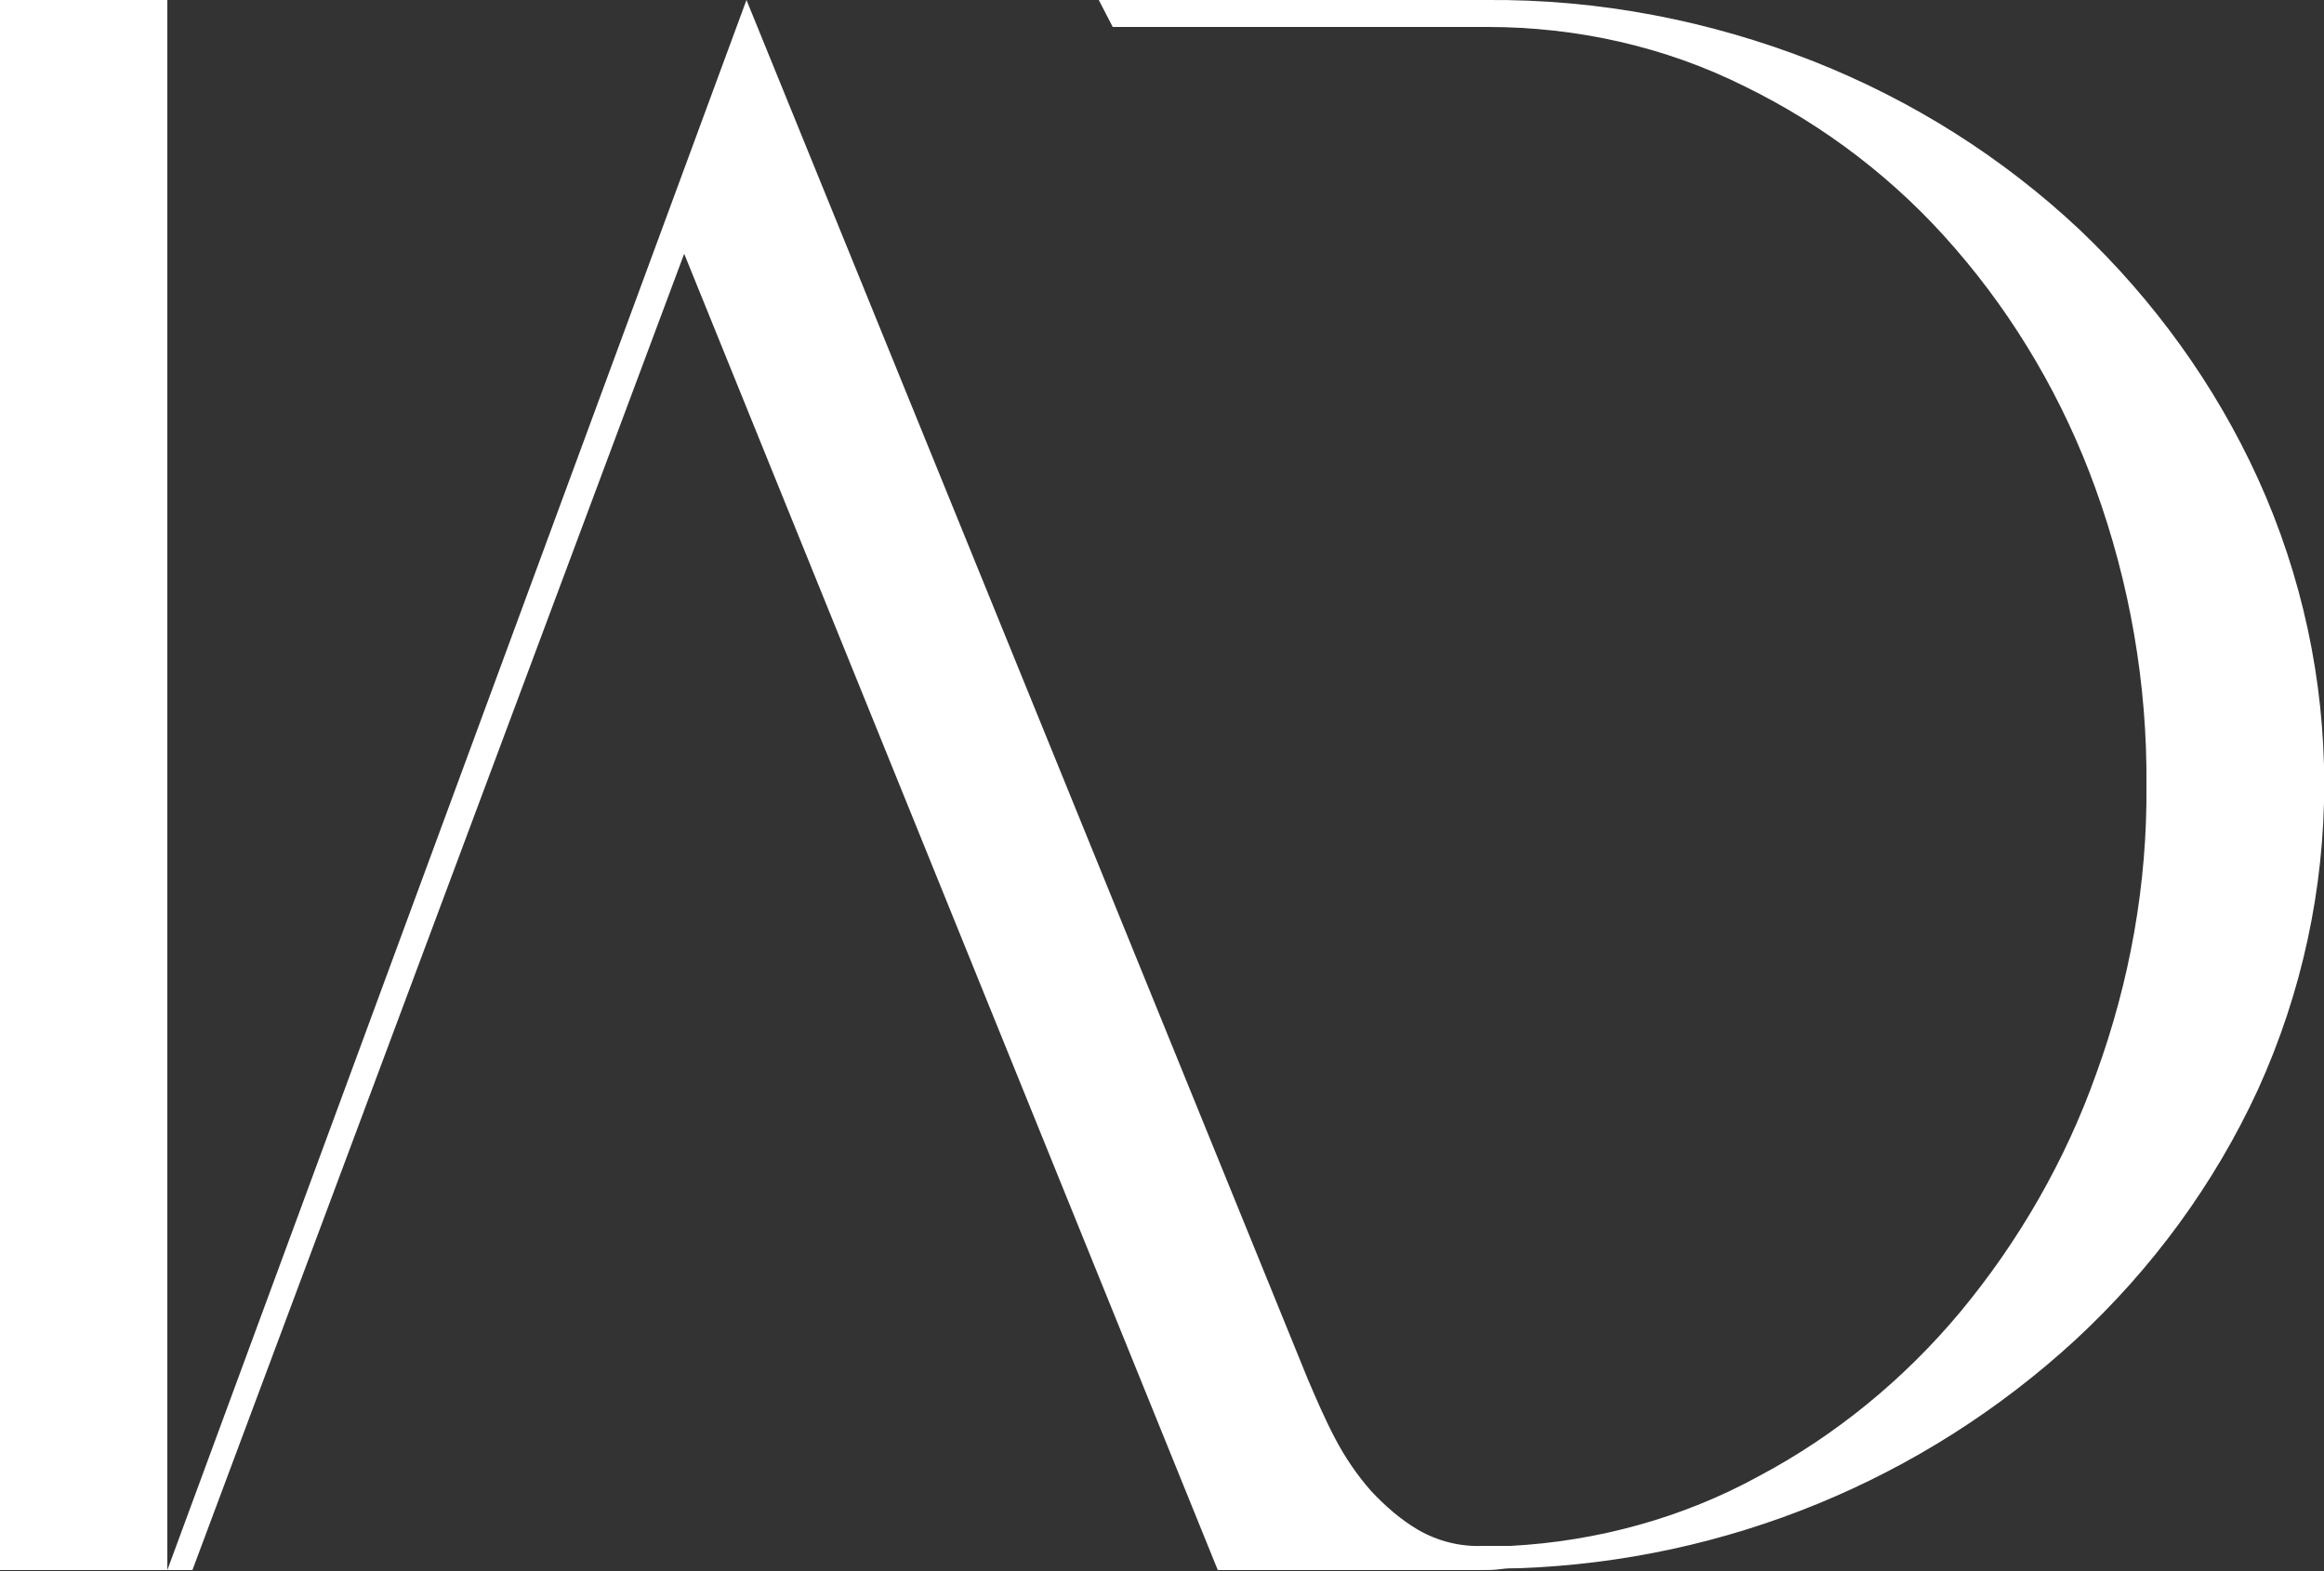 <?xml version="1.0" encoding="utf-8"?>
<!-- Generator: Adobe Illustrator 27.2.0, SVG Export Plug-In . SVG Version: 6.00 Build 0)  -->
<svg version="1.1" id="Capa_1" xmlns="http://www.w3.org/2000/svg" xmlns:xlink="http://www.w3.org/1999/xlink" x="0px" y="0px"
	 viewBox="0 0 250 169" style="enable-background:new 0 0 250 169;" xml:space="preserve">
<rect x="0" y="0" width="250" height="169" fill="#333333" stroke="none"/>
<style type="text/css">
	.st0{fill:#FFFFFF;}
</style>
<path class="st0" d="M18,168.9H0V0h18L18,168.9z"/>
<path class="st0" d="M242.9,51.5c-4.6-10.1-11.2-19.2-19.2-26.8c-8.3-7.8-18-13.9-28.6-18.1C183.9,2.2,172-0.1,159.9,0h-41.7
	c0.5,1,1,1.9,1.5,2.9h40.3c9.6,0,19.1,2.1,27.7,6.4c8.6,4.2,16.3,10.1,22.6,17.4c6.6,7.6,11.7,16.4,15.1,25.8
	c3.7,10.2,5.6,21.1,5.5,32c0.1,10.6-1.8,21.1-5.4,31c-3.3,9.3-8.3,18-14.6,25.6c-6,7.2-13.4,13.3-21.7,17.7
	c-8.2,4.5-17.4,7-26.7,7.5h-3c-2.4,0.1-4.8-0.5-6.9-1.7c-1.9-1.1-3.6-2.6-5.1-4.2c-1.5-1.7-2.8-3.6-3.9-5.7c-1.1-2.1-2-4.2-2.9-6.3
	L80.3,0L18,168.9h2.7L73.6,27.3L131,168.9h28.4c0.7,0,1.3,0,2-0.1c0.7-0.1,1.3-0.1,2-0.1c22.3-0.8,43.5-9.5,59.9-24.6
	c8.2-7.6,14.9-16.7,19.6-26.9C252.4,96.3,252.4,72.4,242.9,51.5L242.9,51.5z"/>
</svg>
